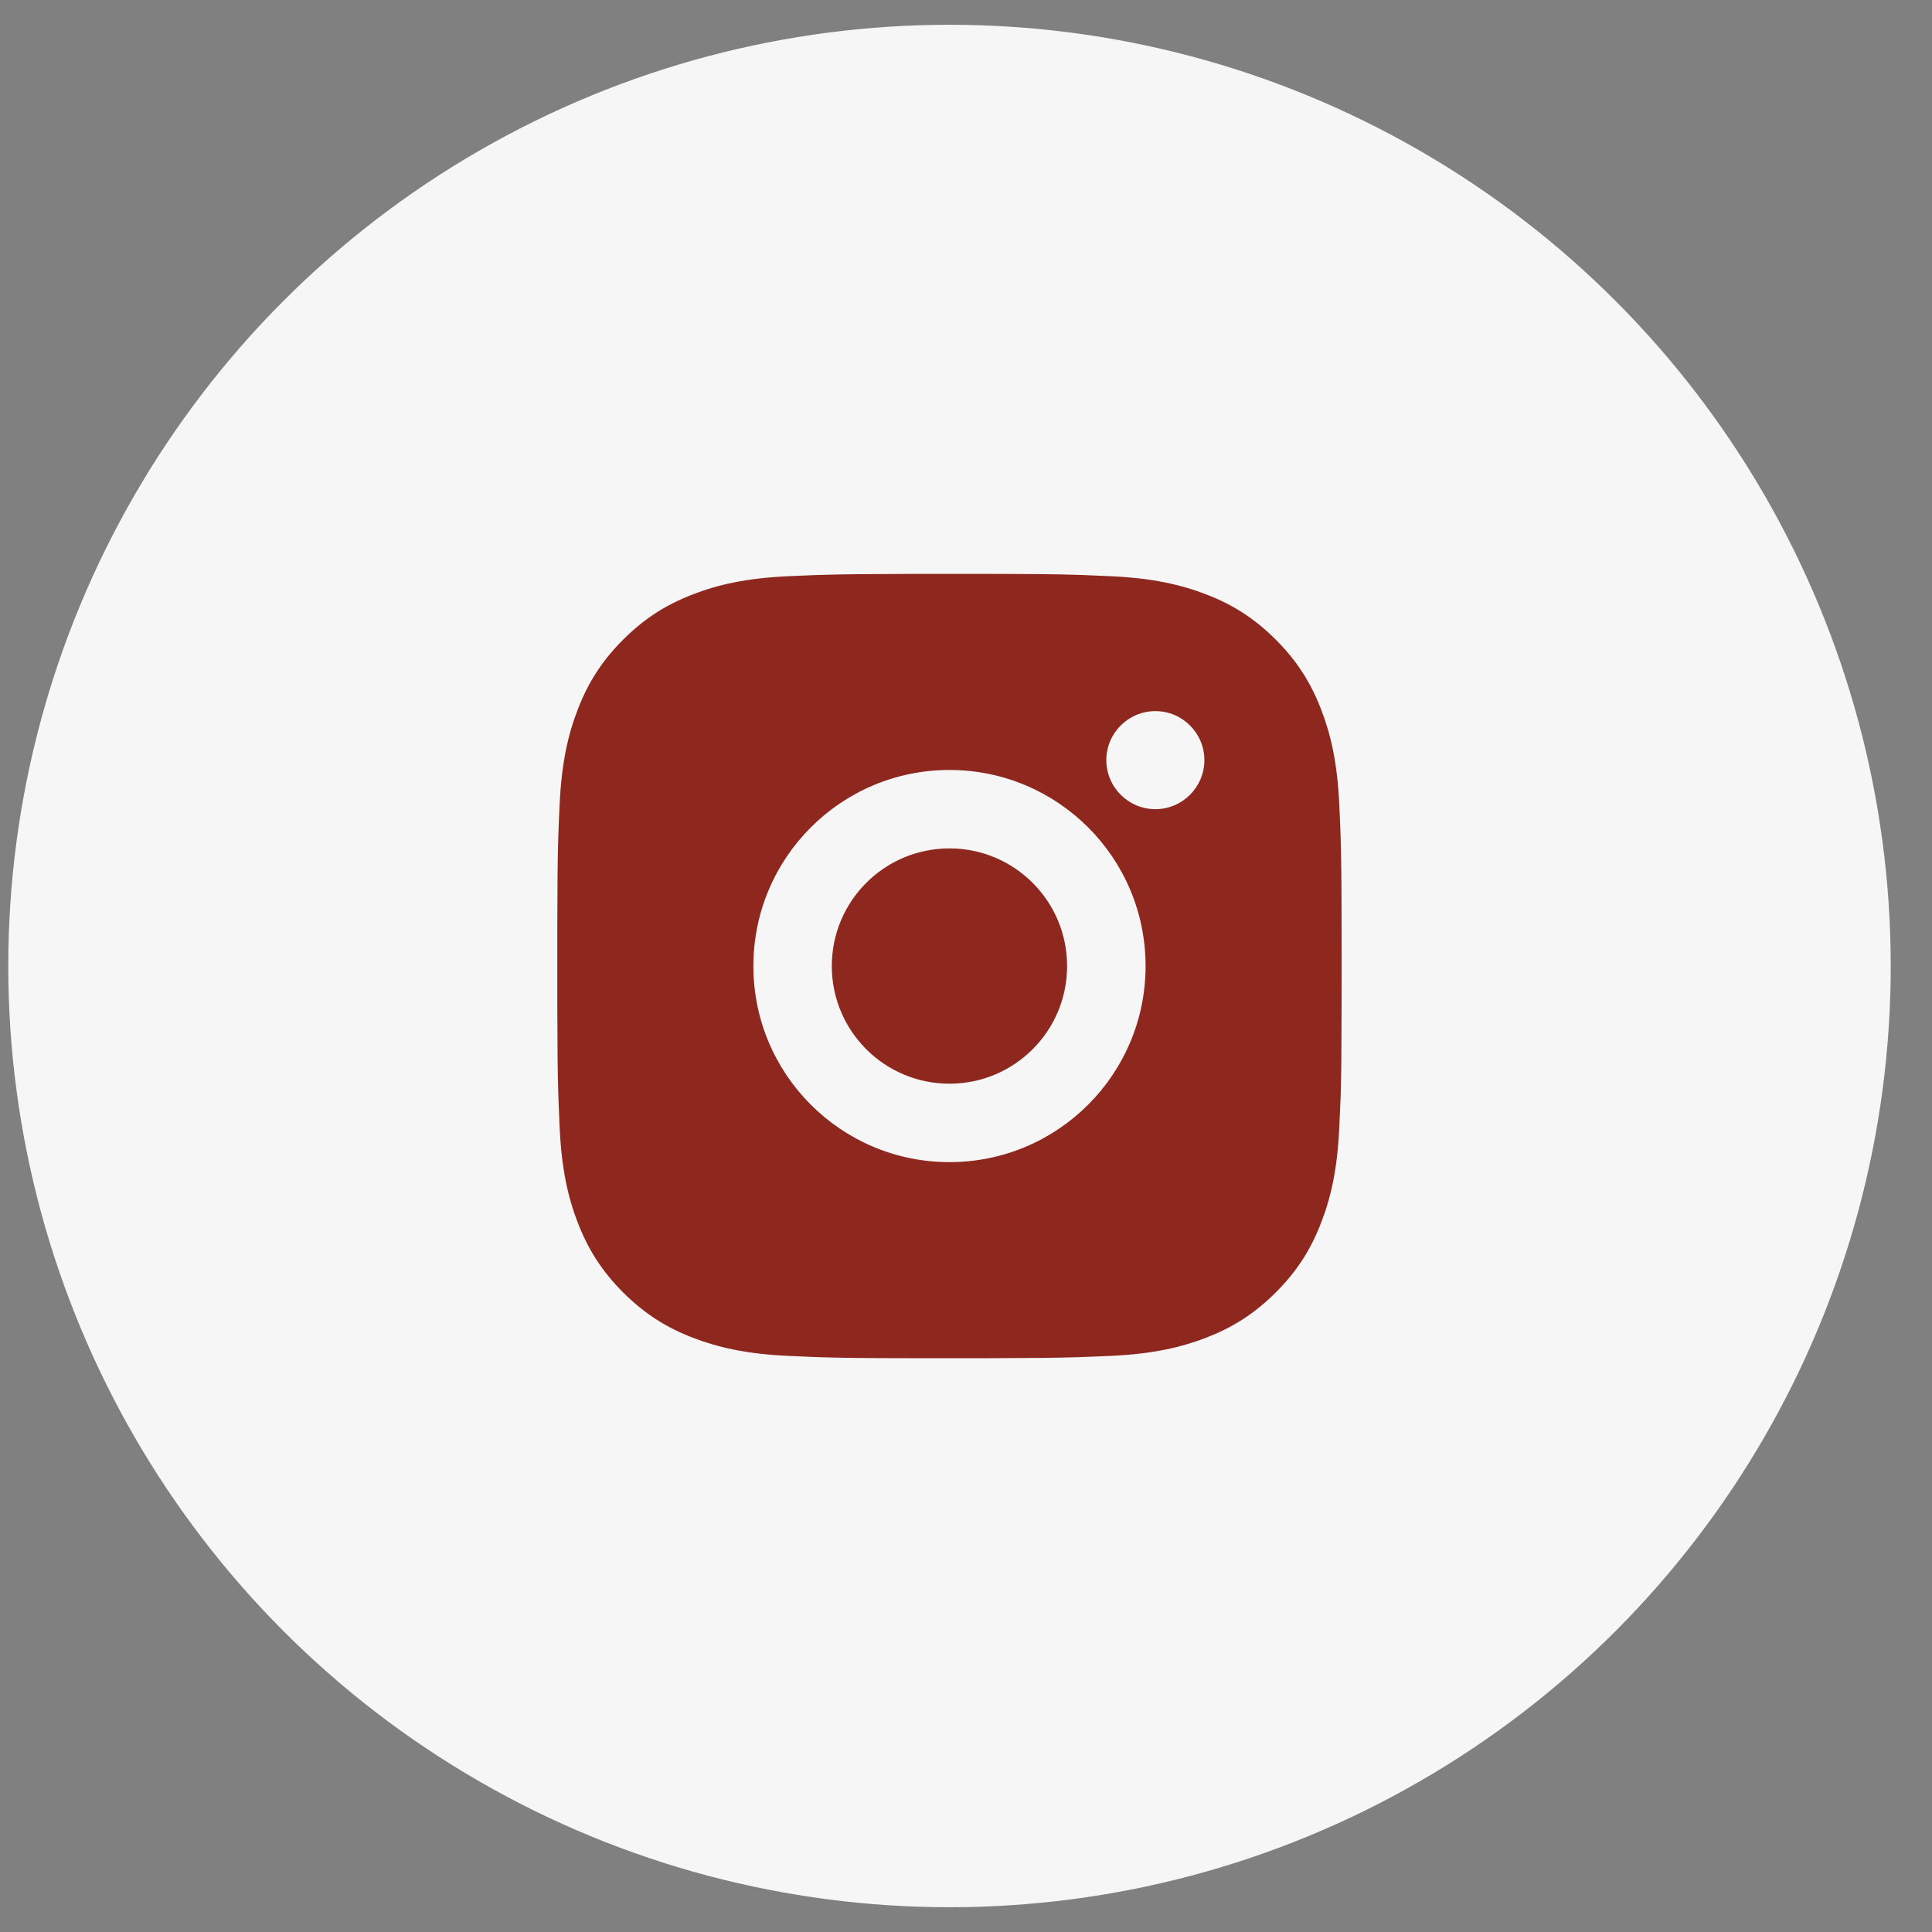 <svg width="39" height="39" viewBox="0 0 39 39" fill="none" xmlns="http://www.w3.org/2000/svg">
<rect x="0" y="0" width="39" height="39" fill="#808080" stroke="none"/>
<circle cx="19.167" cy="19.5" r="19" fill="#F6F6F6"/>
<path d="M19.98 11.585C20.871 11.586 21.323 11.591 21.713 11.603L21.866 11.608C22.044 11.614 22.219 11.622 22.43 11.632C23.272 11.671 23.847 11.804 24.352 12C24.874 12.201 25.314 12.473 25.754 12.913C26.194 13.353 26.465 13.795 26.667 14.316C26.863 14.82 26.996 15.395 27.035 16.237C27.045 16.448 27.053 16.623 27.059 16.801L27.064 16.955C27.075 17.345 27.081 17.796 27.082 18.687L27.083 19.278C27.083 19.35 27.083 19.424 27.083 19.501L27.083 19.724L27.082 20.315C27.081 21.206 27.076 21.657 27.065 22.047L27.06 22.201C27.053 22.378 27.045 22.553 27.035 22.765C26.997 23.607 26.863 24.182 26.667 24.686C26.466 25.208 26.194 25.649 25.754 26.089C25.314 26.528 24.872 26.8 24.352 27.002C23.847 27.197 23.272 27.331 22.43 27.37C22.219 27.38 22.044 27.387 21.866 27.393L21.713 27.398C21.323 27.41 20.871 27.415 19.98 27.417L19.39 27.418C19.318 27.418 19.243 27.418 19.166 27.418L18.943 27.418L18.353 27.417C17.462 27.416 17.01 27.411 16.62 27.399L16.466 27.394C16.289 27.388 16.114 27.38 15.903 27.37C15.06 27.331 14.486 27.197 13.981 27.002C13.46 26.801 13.018 26.528 12.578 26.089C12.138 25.649 11.867 25.206 11.665 24.686C11.469 24.182 11.337 23.607 11.297 22.765C11.288 22.553 11.28 22.378 11.274 22.201L11.269 22.047C11.257 21.657 11.252 21.206 11.25 20.315L11.25 18.687C11.252 17.796 11.256 17.345 11.268 16.955L11.273 16.801C11.279 16.623 11.287 16.448 11.297 16.237C11.336 15.394 11.469 14.82 11.665 14.316C11.867 13.794 12.138 13.353 12.578 12.913C13.018 12.473 13.46 12.202 13.981 12C14.486 11.804 15.06 11.671 15.903 11.632C16.114 11.622 16.289 11.615 16.466 11.608L16.62 11.604C17.01 11.592 17.462 11.587 18.353 11.585L19.98 11.585ZM19.166 15.543C16.979 15.543 15.208 17.316 15.208 19.501C15.208 21.688 16.981 23.459 19.166 23.459C21.354 23.459 23.125 21.686 23.125 19.501C23.125 17.314 21.352 15.543 19.166 15.543ZM19.166 17.126C20.478 17.126 21.541 18.189 21.541 19.501C21.541 20.813 20.478 21.876 19.166 21.876C17.855 21.876 16.791 20.813 16.791 19.501C16.791 18.189 17.854 17.126 19.166 17.126ZM23.323 14.355C22.777 14.355 22.333 14.798 22.333 15.344C22.333 15.89 22.776 16.334 23.323 16.334C23.868 16.334 24.312 15.89 24.312 15.344C24.312 14.798 23.867 14.354 23.323 14.355Z" fill="#8E281F"/>
</svg>
